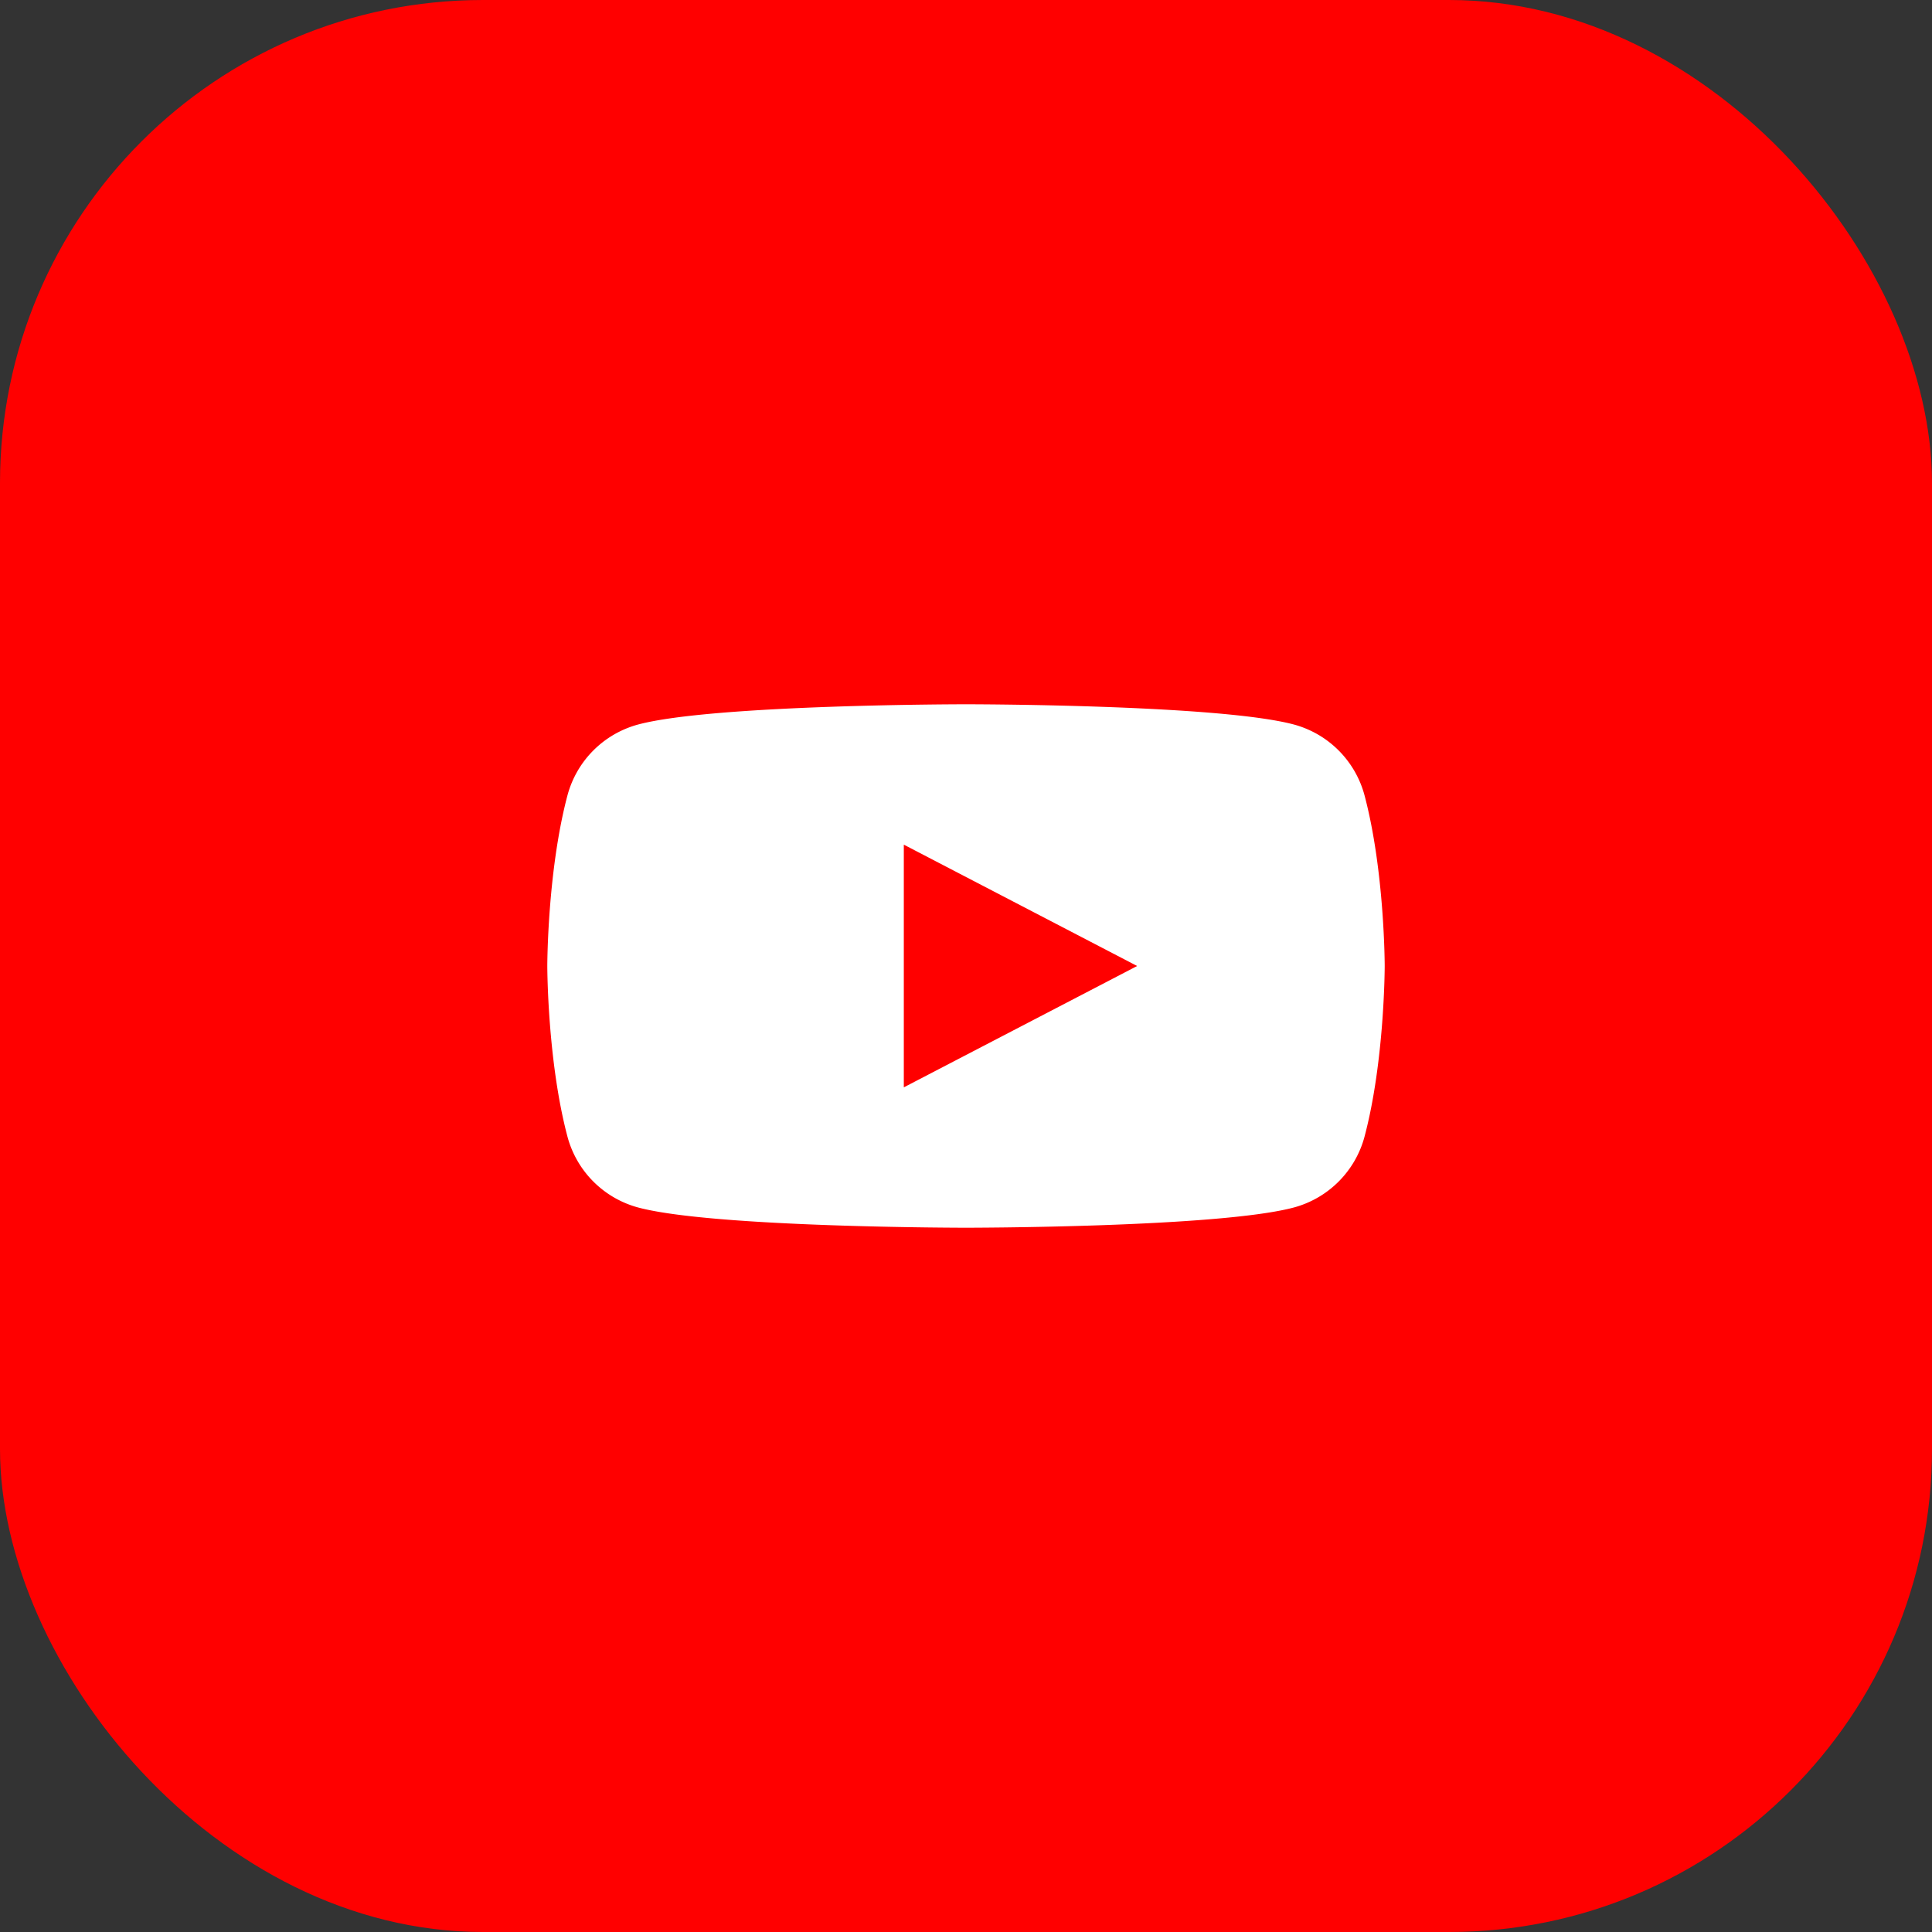 <svg width="64" height="64" viewBox="0 0 64 64" fill="none" xmlns="http://www.w3.org/2000/svg">
  <rect x="0" y="0" width="64" height="64" fill="#333333" stroke="none"/>
  <rect width="64" height="64" rx="16" fill="#FF0000"/>
  <path d="M45.2 26.34a3.32 3.32 0 00-2.34-2.34C40.35 23.33 32 23.33 32 23.33s-8.35 0-10.86.67a3.32 3.32 0 00-2.34 2.34C18.13 28.86 18.13 32 18.13 32s0 3.14.67 5.66a3.32 3.32 0 002.34 2.34C23.65 40.67 32 40.67 32 40.67s8.35 0 10.86-.67a3.32 3.32 0 002.34-2.34c.67-2.52.67-5.66.67-5.66s0-3.14-.67-5.66zM29.94 36.02V27.98l7.73 4.02-7.73 4.02z" fill="#fff"/>
</svg>

